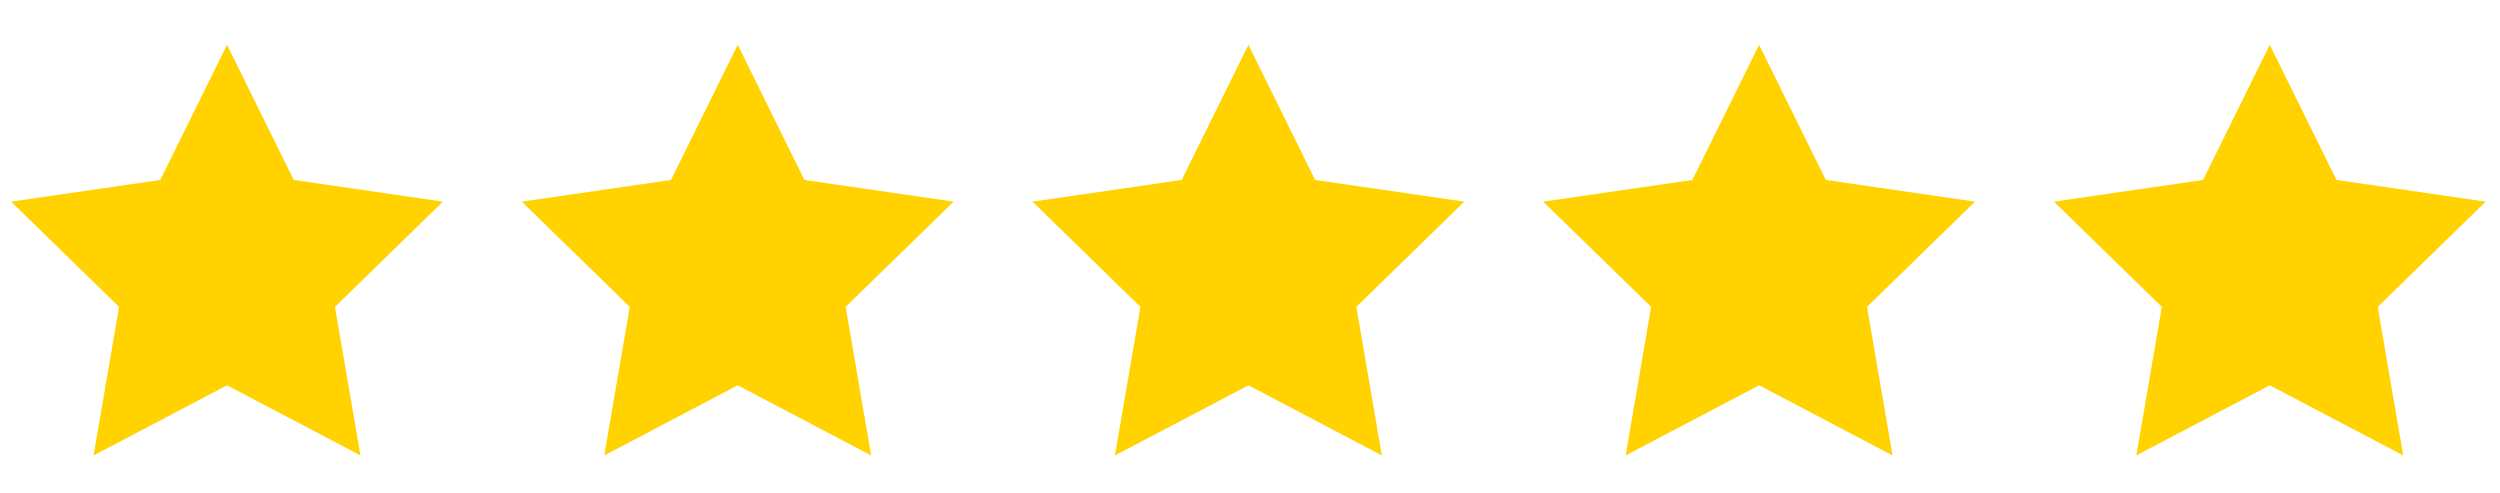 <svg width="76" height="15" viewBox="0 0 76 15" fill="none" xmlns="http://www.w3.org/2000/svg">
<g clip-path="url(#clip0_1_83)">
<path fill-rule="evenodd" clip-rule="evenodd" d="M6.902 11.713L2.845 13.845L3.62 9.329L0.338 6.13L4.873 5.471L6.902 1.363L8.93 5.471L13.465 6.13L10.183 9.329L10.958 13.845L6.902 11.713Z" fill="#FFD200"></path>
</g>
<g clip-path="url(#clip1_1_83)">
<path fill-rule="evenodd" clip-rule="evenodd" d="M22.427 11.713L18.37 13.845L19.145 9.329L15.863 6.13L20.398 5.471L22.427 1.363L24.455 5.471L28.99 6.13L25.708 9.329L26.483 13.845L22.427 11.713Z" fill="#FFD200"></path>
</g>
<g clip-path="url(#clip2_1_83)">
<path fill-rule="evenodd" clip-rule="evenodd" d="M37.952 11.713L33.895 13.845L34.67 9.329L31.388 6.13L35.923 5.471L37.952 1.363L39.98 5.471L44.515 6.13L41.233 9.329L42.008 13.845L37.952 11.713Z" fill="#FFD200"></path>
</g>
<g clip-path="url(#clip3_1_83)">
<path fill-rule="evenodd" clip-rule="evenodd" d="M53.477 11.713L49.42 13.845L50.195 9.329L46.913 6.13L51.448 5.471L53.477 1.363L55.505 5.471L60.04 6.13L56.758 9.329L57.533 13.845L53.477 11.713Z" fill="#FFD200"></path>
</g>
<g clip-path="url(#clip4_1_83)">
<path fill-rule="evenodd" clip-rule="evenodd" d="M69.001 11.713L64.945 13.845L65.72 9.329L62.438 6.13L66.973 5.471L69.001 1.363L71.03 5.471L75.565 6.13L72.283 9.329L73.058 13.845L69.001 11.713Z" fill="#FFD200"></path>
</g>
<defs>
<clipPath id="clip0_1_83">
<rect width="13.8" height="13.8" fill="white" transform="translate(0 0.5)"></rect>
</clipPath>
<clipPath id="clip1_1_83">
<rect width="13.8" height="13.8" fill="white" transform="translate(15.525 0.5)"></rect>
</clipPath>
<clipPath id="clip2_1_83">
<rect width="13.8" height="13.8" fill="white" transform="translate(31.05 0.5)"></rect>
</clipPath>
<clipPath id="clip3_1_83">
<rect width="13.8" height="13.8" fill="white" transform="translate(46.575 0.5)"></rect>
</clipPath>
<clipPath id="clip4_1_83">
<rect width="13.8" height="13.8" fill="white" transform="translate(62.1 0.5)"></rect>
</clipPath>
</defs>
</svg>
